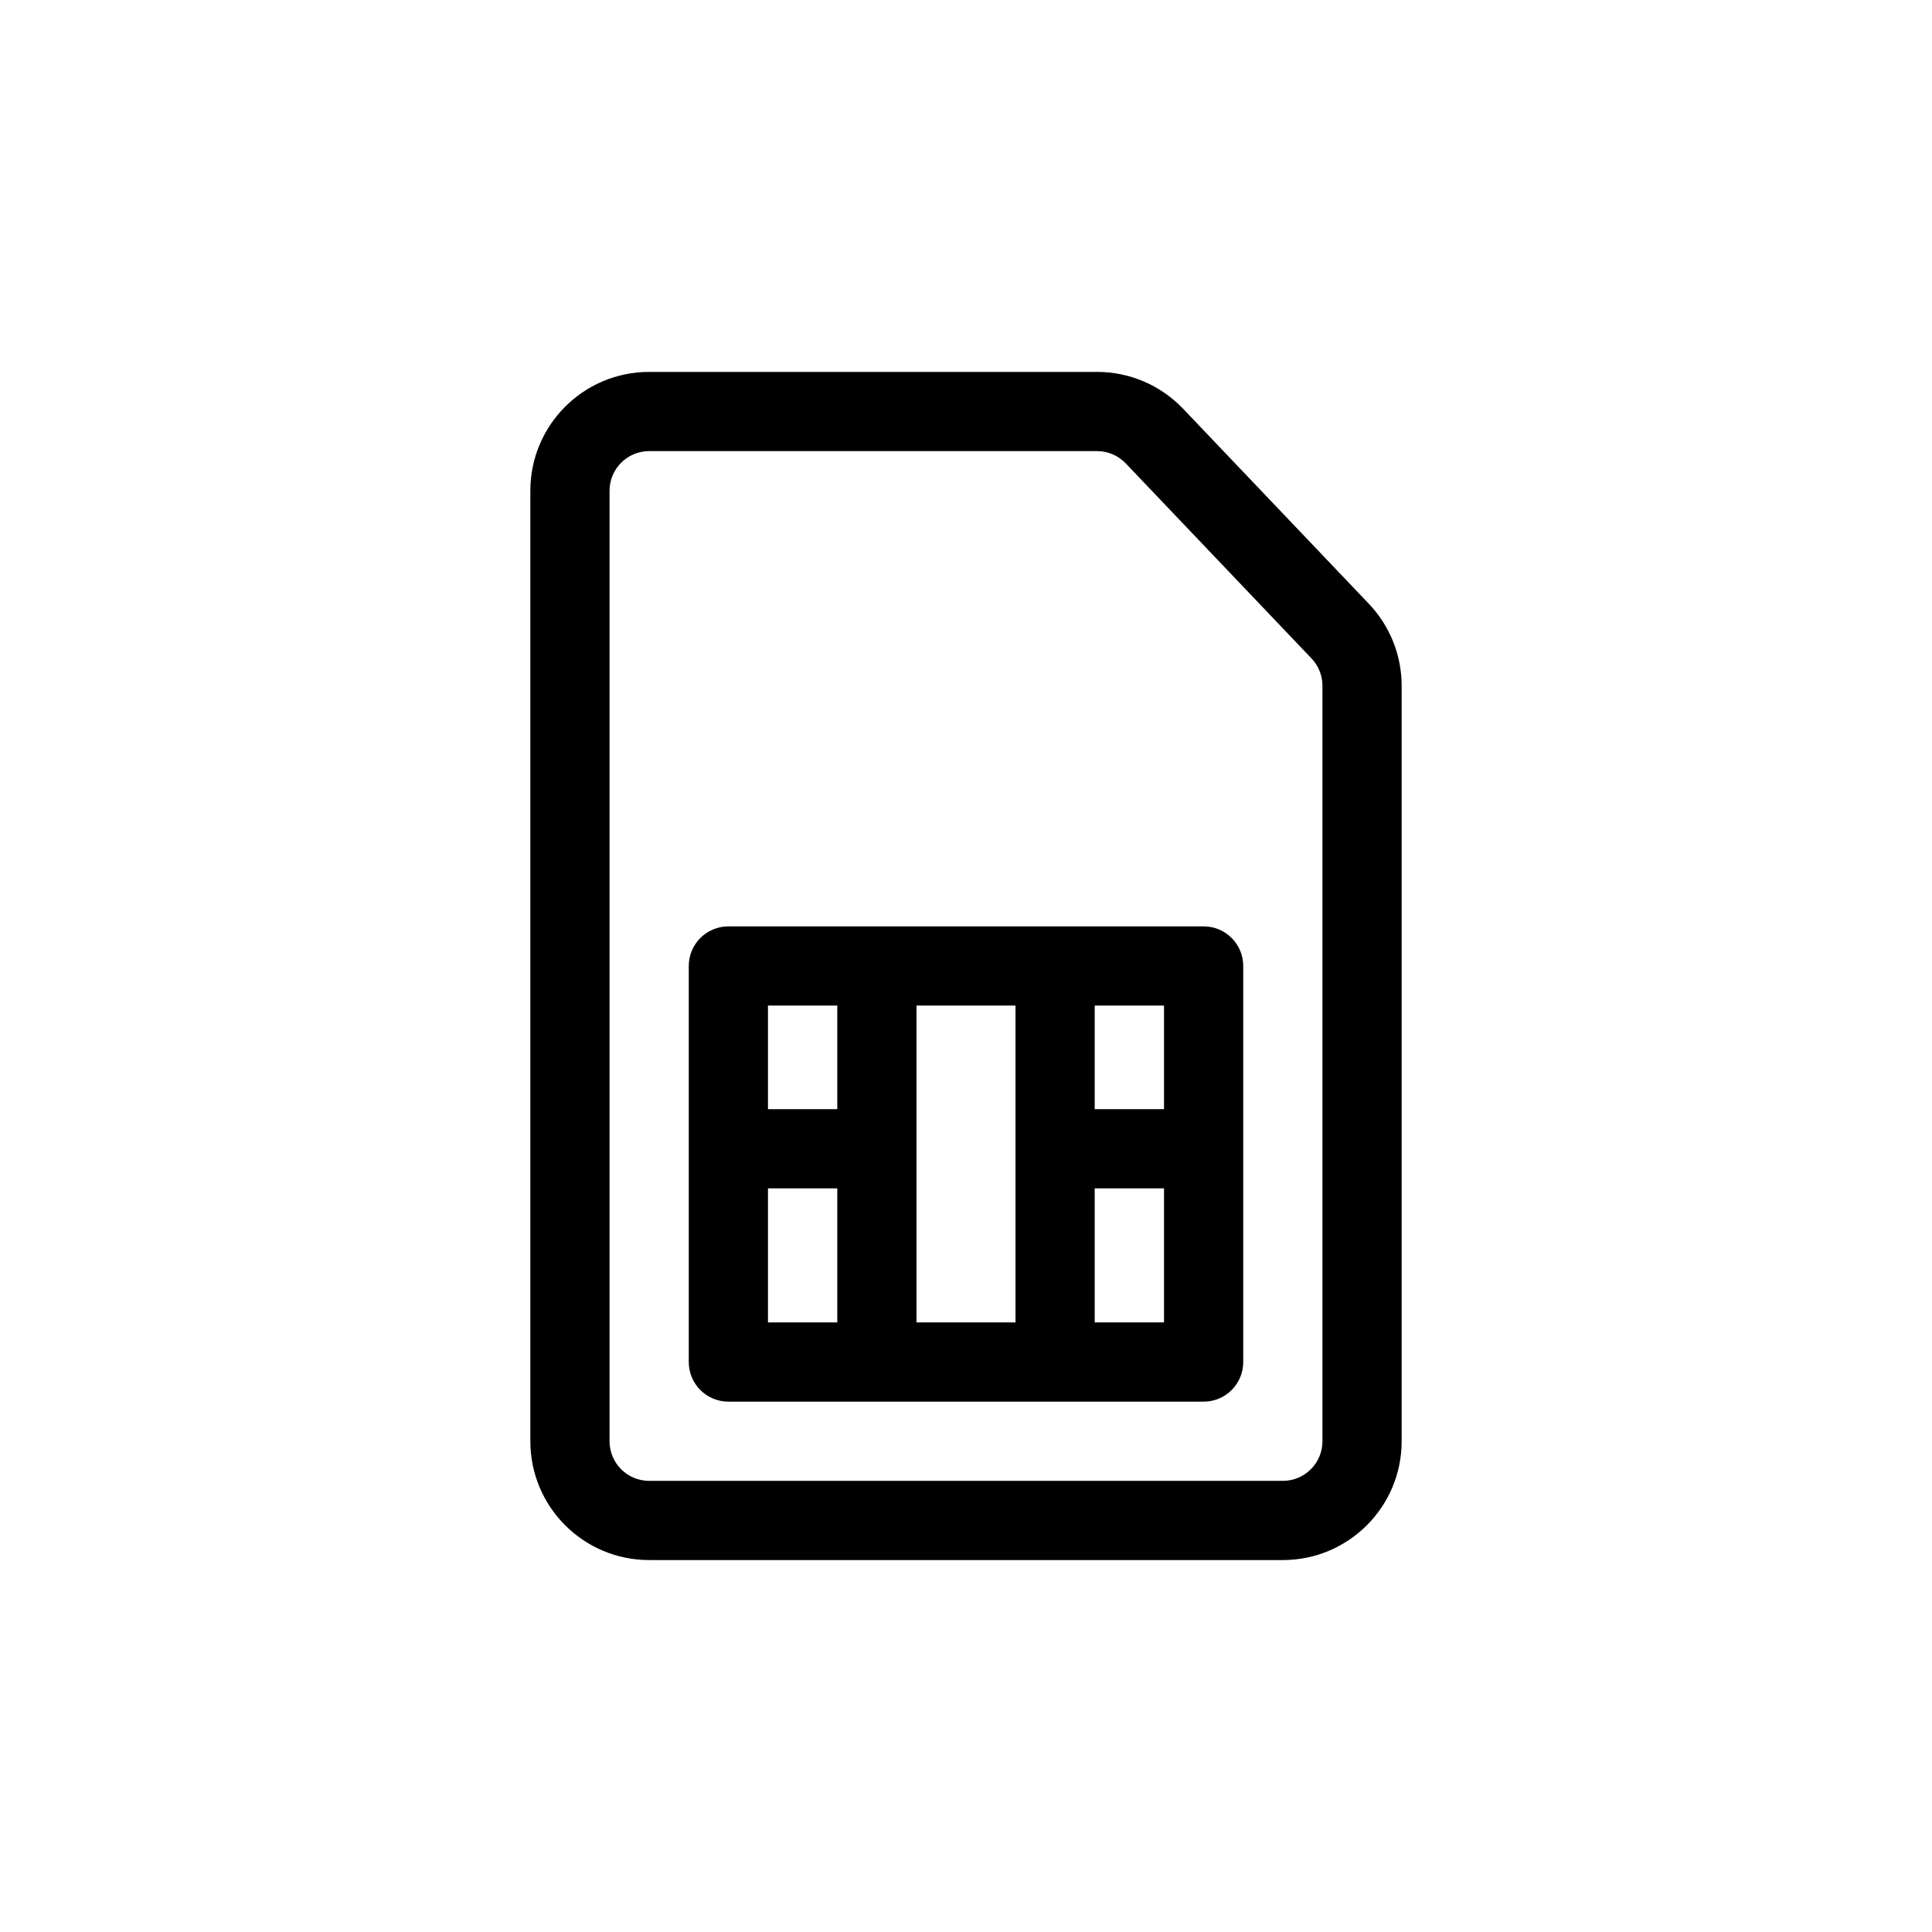 <?xml version="1.0" encoding="UTF-8"?>
<!-- Uploaded to: SVG Repo, www.svgrepo.com, Generator: SVG Repo Mixer Tools -->
<svg fill="#000000" width="800px" height="800px" version="1.1" viewBox="144 144 512 512" xmlns="http://www.w3.org/2000/svg">
 <path d="m457.54 252.33c-5.945-6.242-14.188-9.773-22.805-9.773h-118.7c-17.391 0-31.488 14.098-31.488 31.488v251.9c0 17.391 14.098 31.488 31.488 31.488h167.93c17.391 0 31.488-14.098 31.488-31.488v-200.21c0-8.086-3.109-15.859-8.684-21.715zm-22.805 11.219c2.875 0 5.621 1.176 7.602 3.258l49.23 51.691c1.859 1.953 2.894 4.543 2.894 7.238v200.21c0 5.797-4.699 10.496-10.496 10.496h-167.93c-5.797 0-10.496-4.699-10.496-10.496v-251.9c0-5.797 4.699-10.496 10.496-10.496zm-58.352 125.95h86.594c5.793 0 10.496 4.699 10.496 10.496v104.96c0 5.797-4.703 10.496-10.496 10.496h-125.95c-5.797 0-10.496-4.699-10.496-10.496v-104.96c0-5.797 4.699-10.496 10.496-10.496zm-28.863 48.441v-27.449h18.367v27.449zm0 20.992v35.523h18.367v-35.523zm39.359 35.523v-83.965h26.238v83.965zm47.23 0h18.371v-35.523h-18.371zm18.371-56.516v-27.449h-18.371v27.449z" fill-rule="evenodd"/>
</svg>